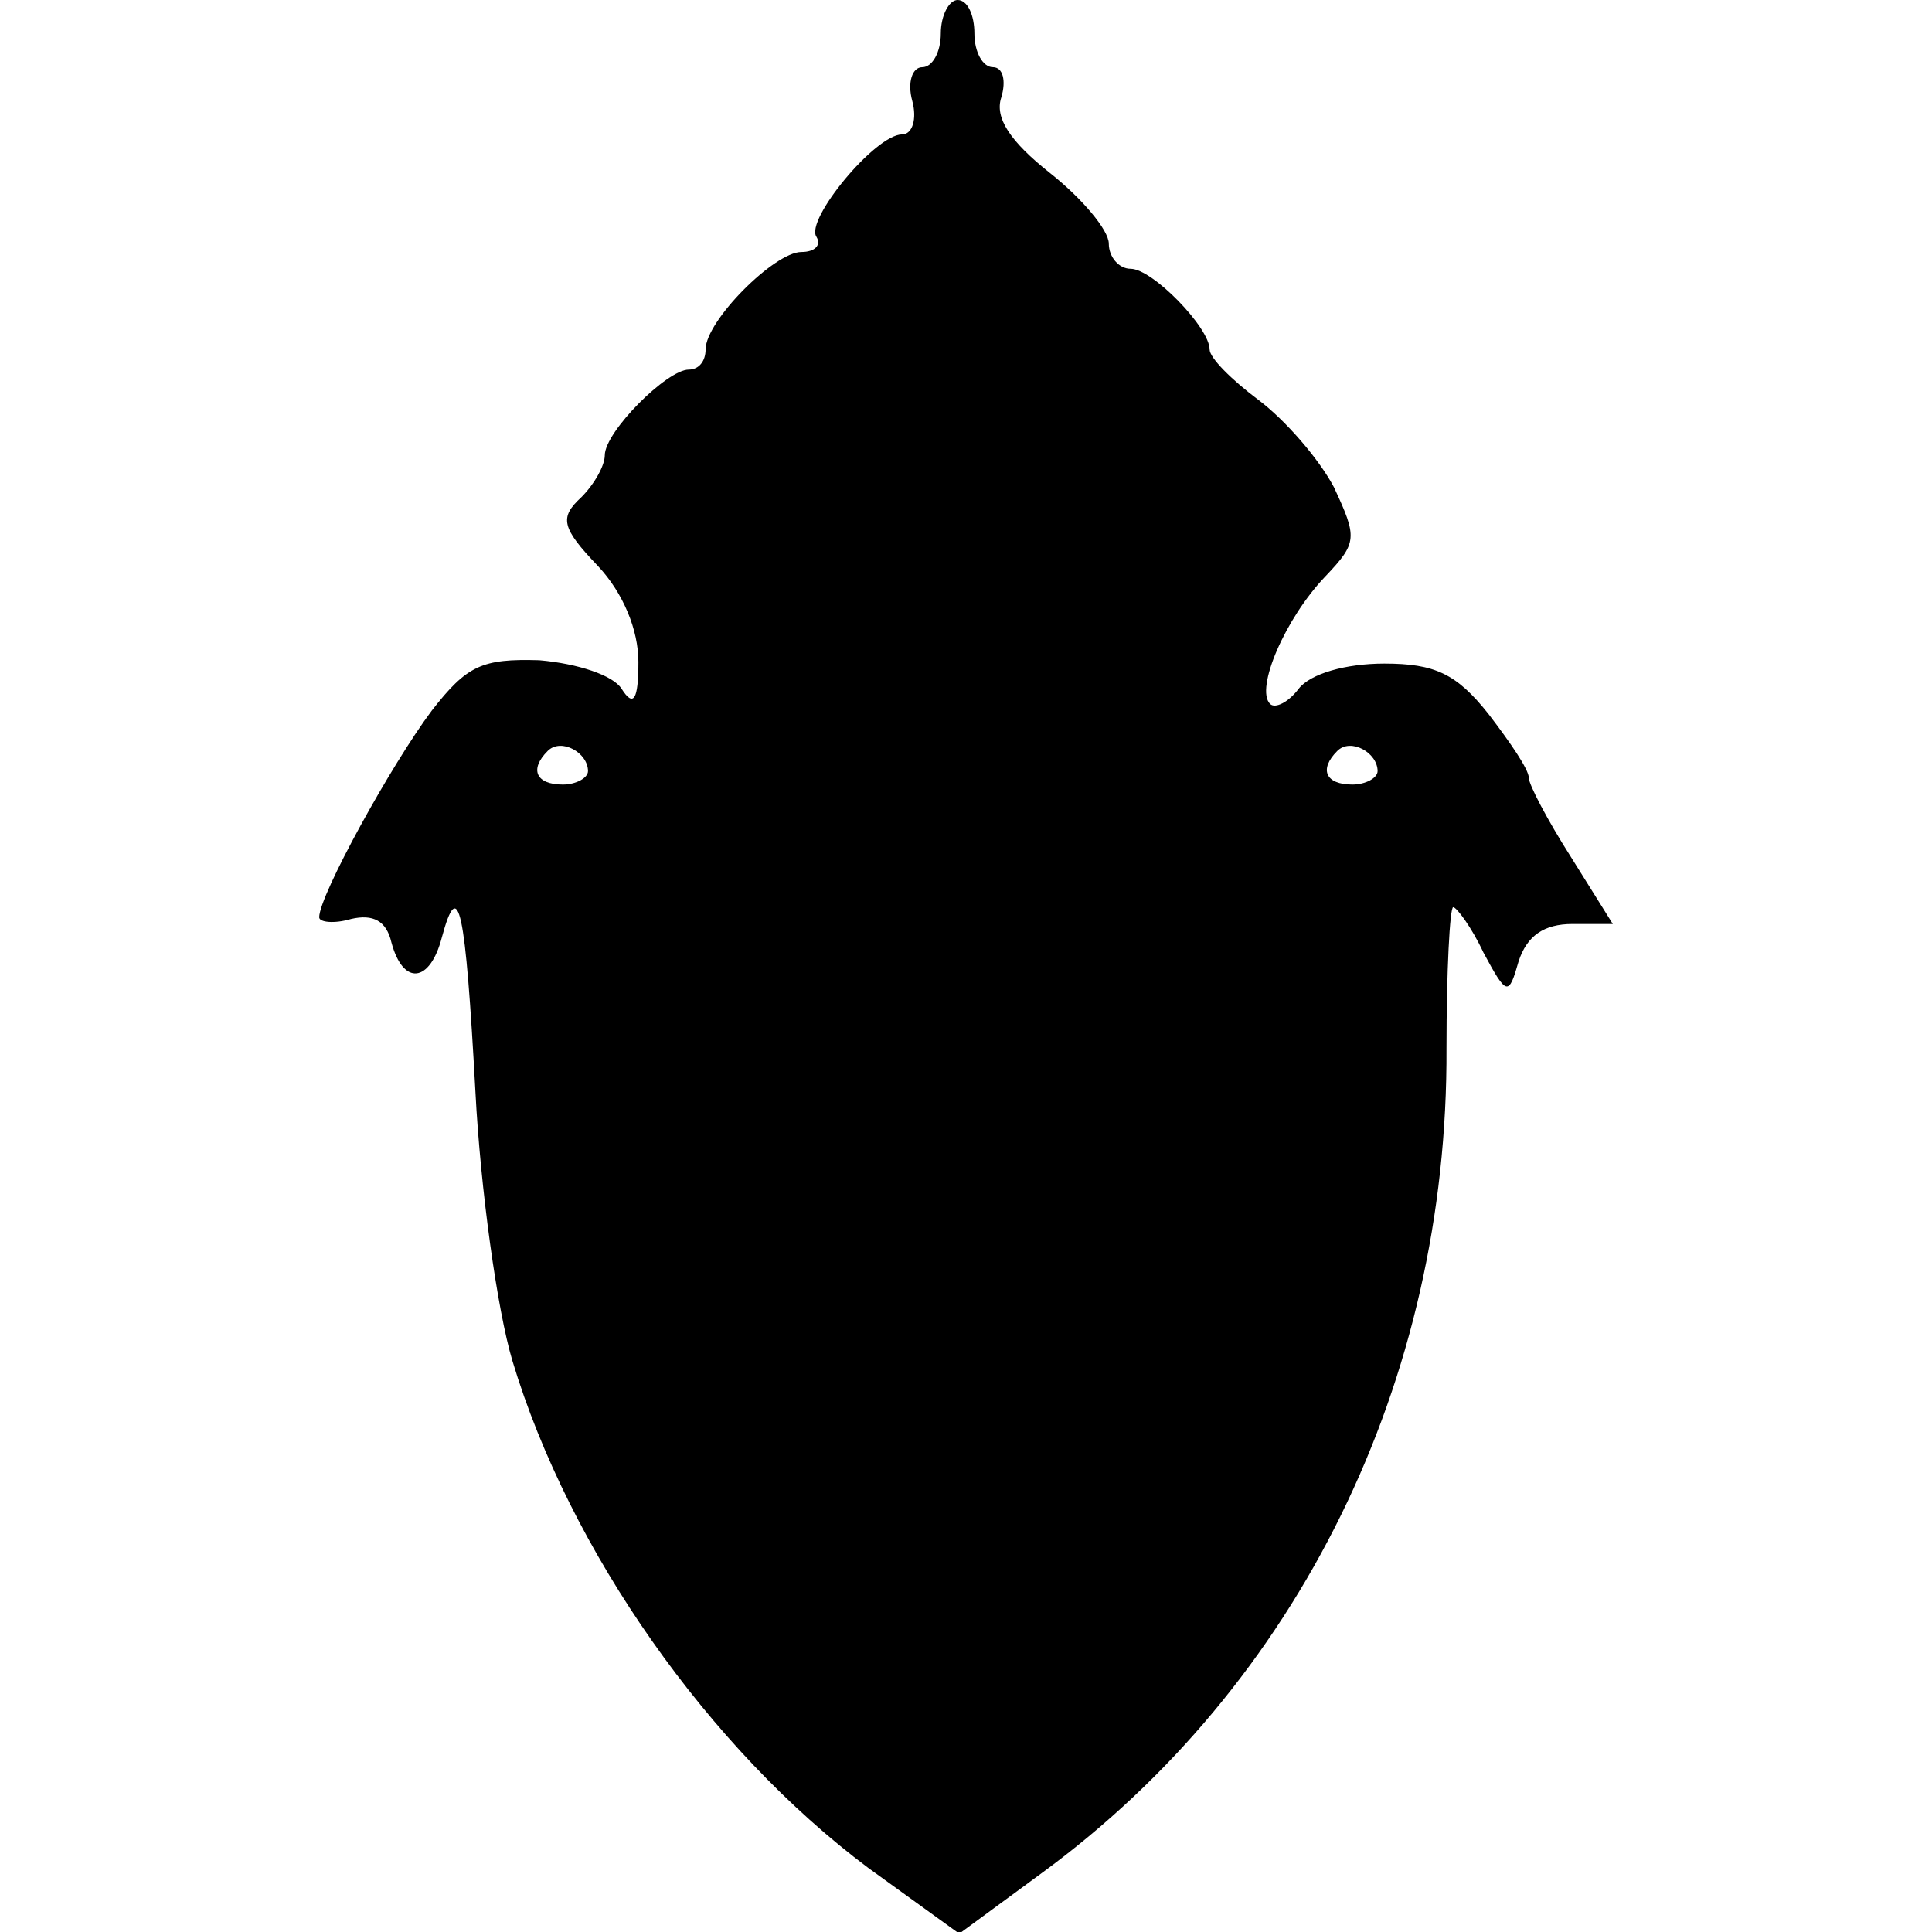 <?xml version="1.0" standalone="no"?>
<!DOCTYPE svg PUBLIC "-//W3C//DTD SVG 20010904//EN"
 "http://www.w3.org/TR/2001/REC-SVG-20010904/DTD/svg10.dtd">
<svg version="1.0" xmlns="http://www.w3.org/2000/svg"
 width="115pt" height="115pt" viewBox="0 0 115 115"
 preserveAspectRatio="xMidYMid meet">
<g transform="translate(0,115) scale(0.1,-0.1)"
fill="#000000" stroke="none">
<path d="M560 1130 c0 -11 -5 -20 -11 -20 -6 0 -9 -9 -6 -20 3 -11 0 -20 -6
-20 -16 0 -58 -51 -51 -61 3 -5 -1 -9 -9 -9 -16 0 -57 -41 -57 -58 0 -7 -4
-12 -10 -12 -13 0 -50 -37 -50 -51 0 -6 -6 -17 -14 -25 -13 -12 -12 -18 10
-41 15 -16 24 -38 24 -57 0 -23 -3 -27 -10 -16 -5 8 -26 15 -49 17 -34 1 -43
-3 -64 -30 -24 -32 -67 -110 -67 -123 0 -3 9 -4 19 -1 13 3 21 -1 24 -14 7
-26 23 -24 30 3 10 37 14 18 20 -92 3 -58 13 -130 22 -160 34 -113 117 -231
212 -302 l54 -39 49 36 c153 112 242 293 241 491 0 46 2 84 4 84 2 0 11 -12
18 -27 14 -26 15 -26 21 -5 5 15 15 22 32 22 l24 0 -25 40 c-14 22 -25 43 -25
47 0 5 -11 21 -24 38 -19 24 -32 30 -62 30 -23 0 -44 -6 -51 -15 -6 -8 -14
-12 -17 -9 -9 9 9 51 33 76 19 20 19 23 5 53 -9 17 -29 40 -45 52 -16 12 -29
25 -29 30 0 13 -34 48 -47 48 -7 0 -13 7 -13 15 0 8 -16 27 -35 42 -24 19 -33
33 -29 45 3 10 1 18 -5 18 -6 0 -11 9 -11 20 0 11 -4 20 -10 20 -5 0 -10 -9
-10 -20z m-210 -439 c0 -4 -7 -8 -15 -8 -16 0 -20 9 -9 20 8 8 24 -1 24 -12z
m470 0 c0 -4 -7 -8 -15 -8 -16 0 -20 9 -9 20 8 8 24 -1 24 -12z"/>
</g>
</svg>
